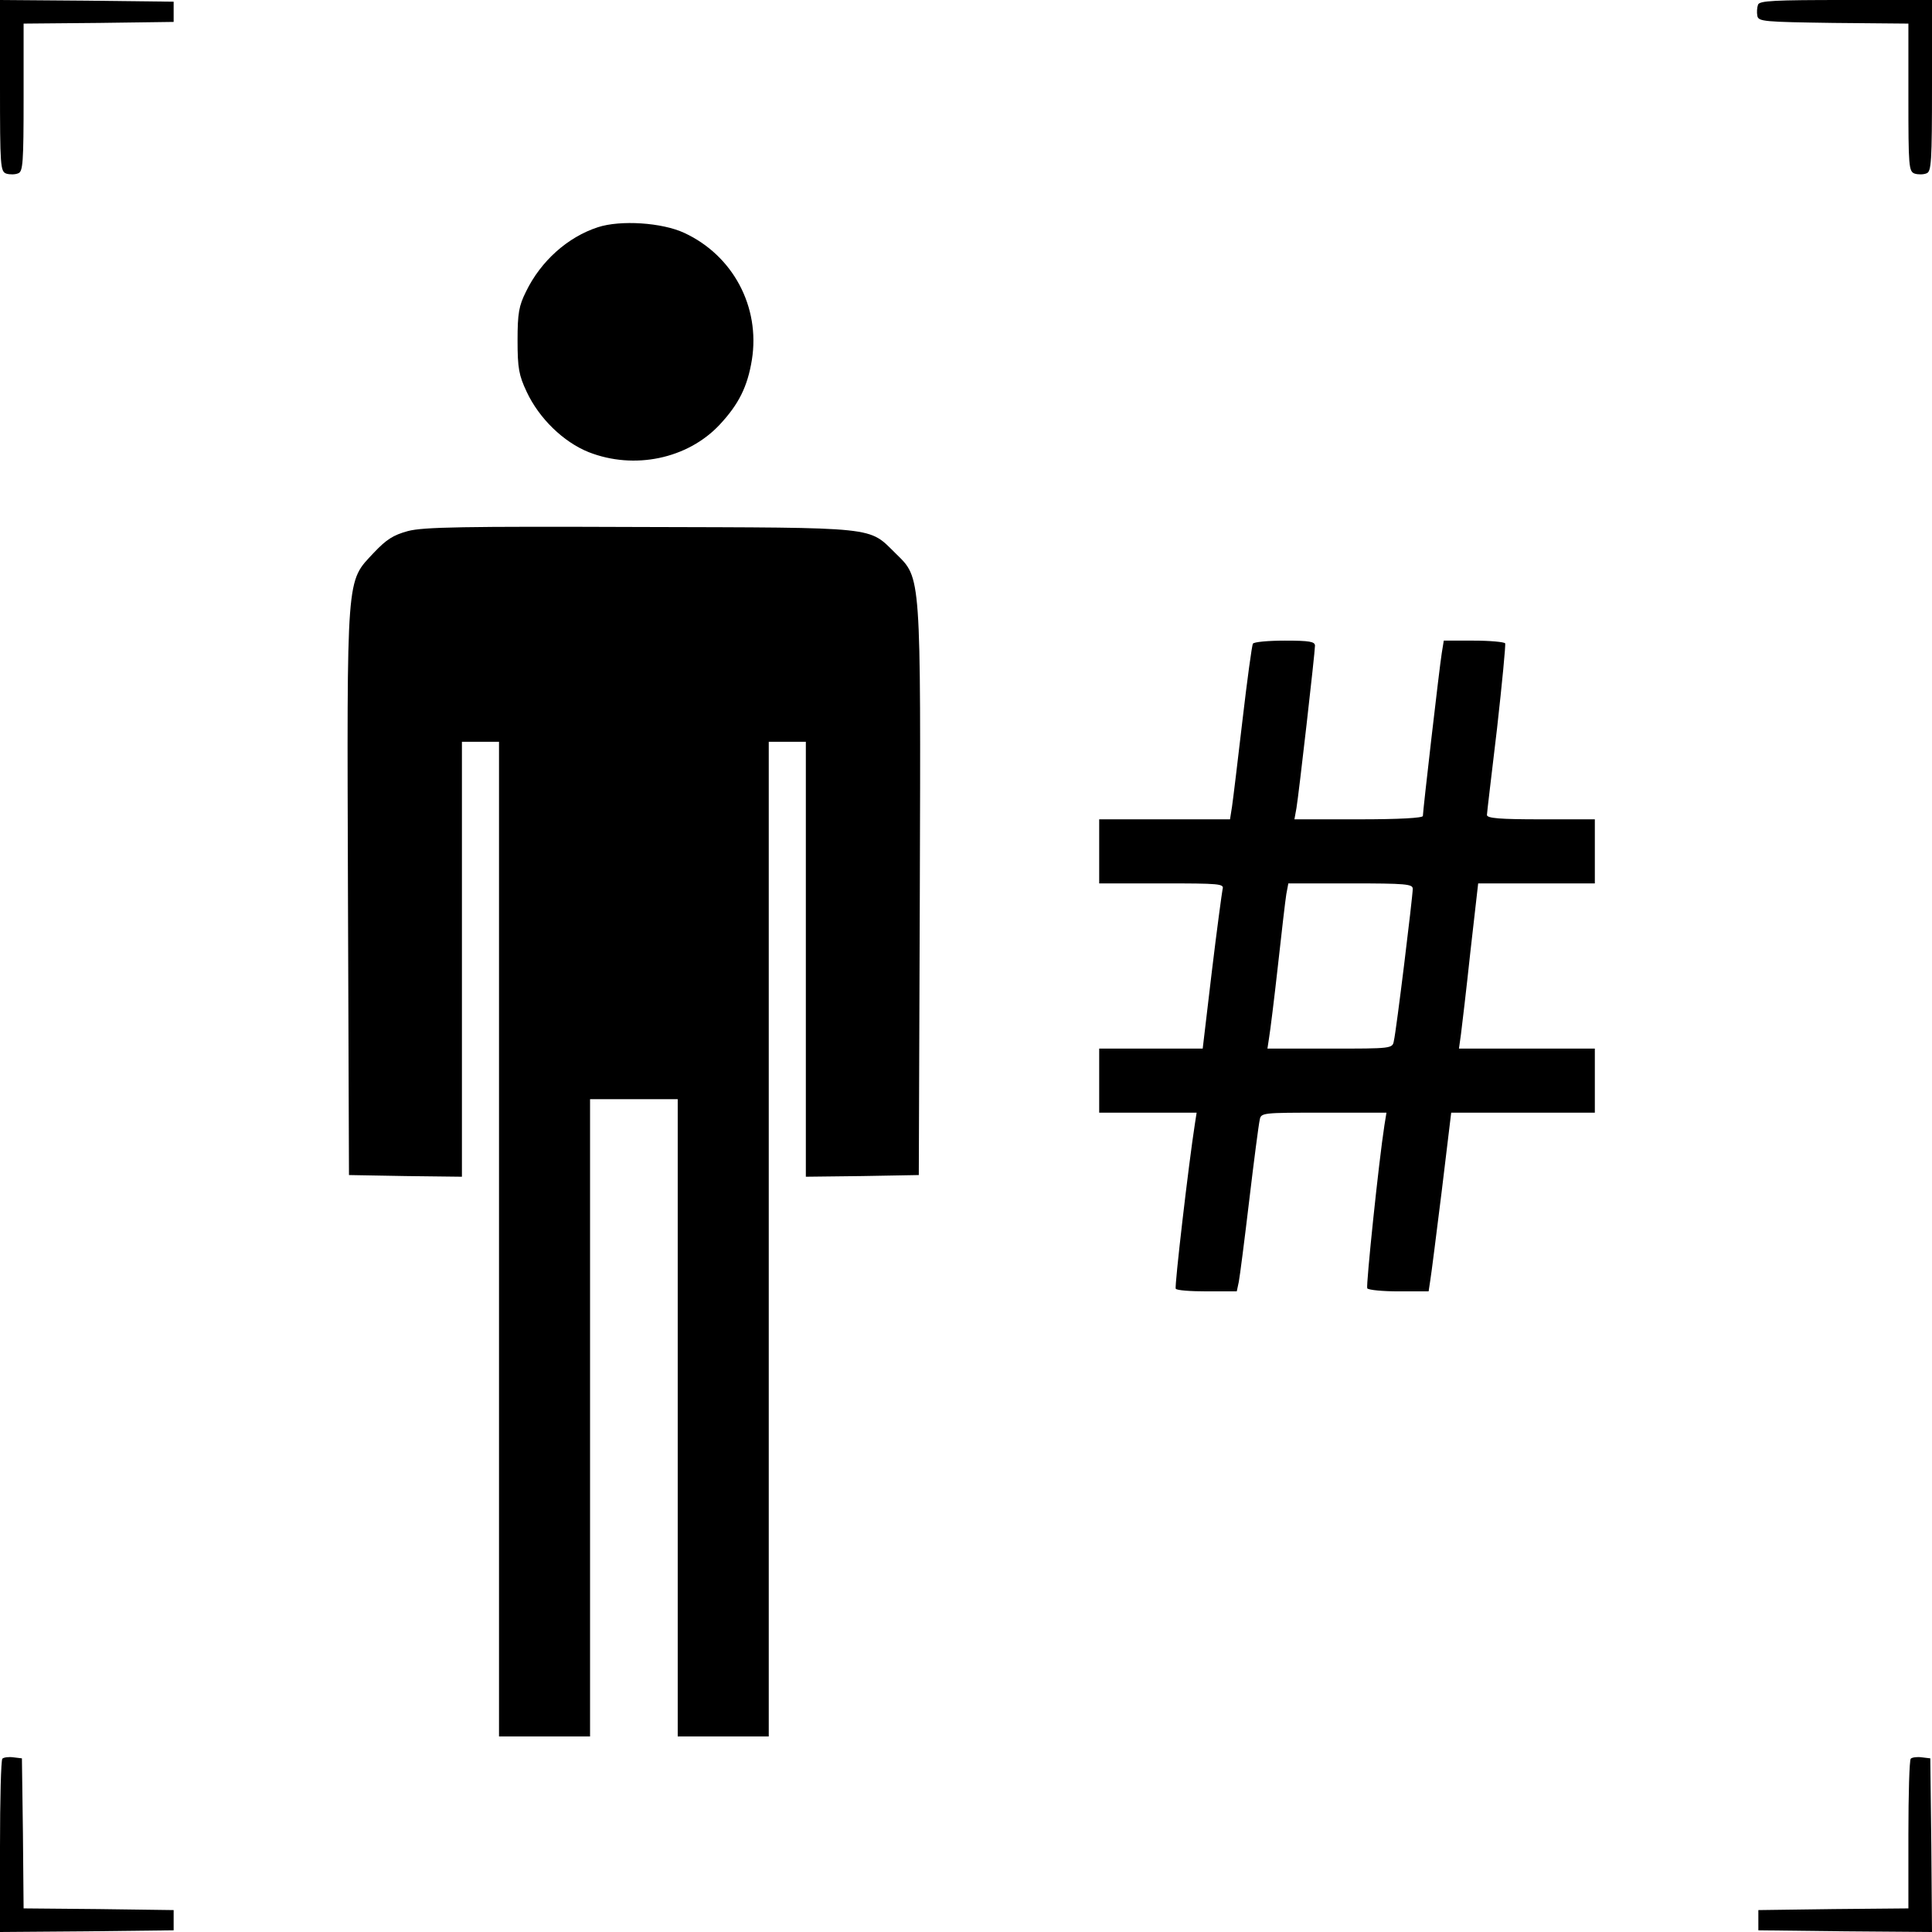 <svg xmlns="http://www.w3.org/2000/svg" width="573pt" height="573pt" viewBox="0 0 573 573" preserveAspectRatio="xMidYMid meet"><g transform="translate(0,573) scale(0.1,-0.1)" fill="#000000" stroke="none"><path d="M0 5476 c0 -239 1 -255 19 -261 10 -3 26 -3 35 1 14 5 16 31 16 225 l0 219 223 2 222 3 0 30 0 30 -257 3 -258 2 0 -254z"></path><path d="M5214 5716 c-3 -8 -4 -23 -2 -33 3 -17 20 -18 226 -21 l222 -2 0 -220 c0 -204 1 -219 19 -225 10 -3 26 -3 35 1 14 5 16 34 16 260 l0 254 -255 0 c-213 0 -257 -2 -261 -14z"></path><path d="M1773 5056 c-89 -29 -169 -100 -213 -191 -21 -42 -25 -64 -25 -145 0 -82 4 -103 27 -152 37 -79 109 -149 184 -179 135 -53 293 -20 388 81 57 61 83 113 96 193 25 157 -56 309 -200 376 -66 31 -190 39 -257 17z"></path><path d="M1210 4155 c-44 -12 -64 -25 -101 -64 -83 -89 -80 -52 -77 -1011 l3 -835 168 -3 167 -2 0 645 0 645 55 0 55 0 0 -1475 0 -1475 135 0 135 0 0 945 0 945 130 0 130 0 0 -945 0 -945 135 0 135 0 0 1475 0 1475 55 0 55 0 0 -645 0 -645 168 2 167 3 3 835 c3 955 4 934 -71 1008 -83 81 -43 77 -757 79 -527 2 -644 0 -690 -12z"></path><path d="M3716 3821 c-3 -4 -17 -107 -31 -227 -14 -120 -28 -236 -31 -256 l-6 -38 -194 0 -194 0 0 -95 0 -95 186 0 c172 0 185 -1 180 -17 -2 -10 -17 -120 -32 -245 l-27 -228 -154 0 -153 0 0 -95 0 -95 144 0 145 0 -5 -32 c-19 -122 -61 -484 -57 -490 2 -5 44 -8 93 -8 l88 0 6 28 c3 15 17 124 31 242 14 118 28 225 31 238 4 22 6 22 190 22 l186 0 -6 -37 c-17 -109 -55 -476 -51 -484 4 -5 46 -9 94 -9 l88 0 5 33 c3 17 18 137 34 265 l28 232 213 0 213 0 0 95 0 95 -201 0 -202 0 6 43 c3 23 16 133 28 245 l23 202 173 0 173 0 0 95 0 95 -160 0 c-121 0 -160 3 -160 13 0 6 14 122 30 257 15 134 26 248 24 252 -3 4 -45 8 -94 8 l-88 0 -6 -37 c-7 -43 -56 -468 -56 -483 0 -6 -69 -10 -190 -10 l-191 0 6 33 c7 41 55 462 55 482 0 12 -16 15 -89 15 -50 0 -92 -4 -95 -9z m474 -727 c0 -22 -49 -423 -56 -451 -4 -23 -6 -23 -190 -23 l-185 0 5 33 c3 17 15 113 26 212 11 99 22 195 25 213 l6 32 184 0 c165 0 185 -2 185 -16z"></path><path d="M7 514 c-4 -4 -7 -121 -7 -261 l0 -253 258 2 257 3 0 30 0 30 -222 3 -223 2 -2 223 -3 222 -25 3 c-14 2 -29 0 -33 -4z"></path><path d="M5667 514 c-4 -4 -7 -105 -7 -225 l0 -219 -222 -2 -223 -3 0 -30 0 -30 258 -3 257 -2 -2 257 -3 258 -25 3 c-14 2 -29 0 -33 -4z"></path></g></svg>